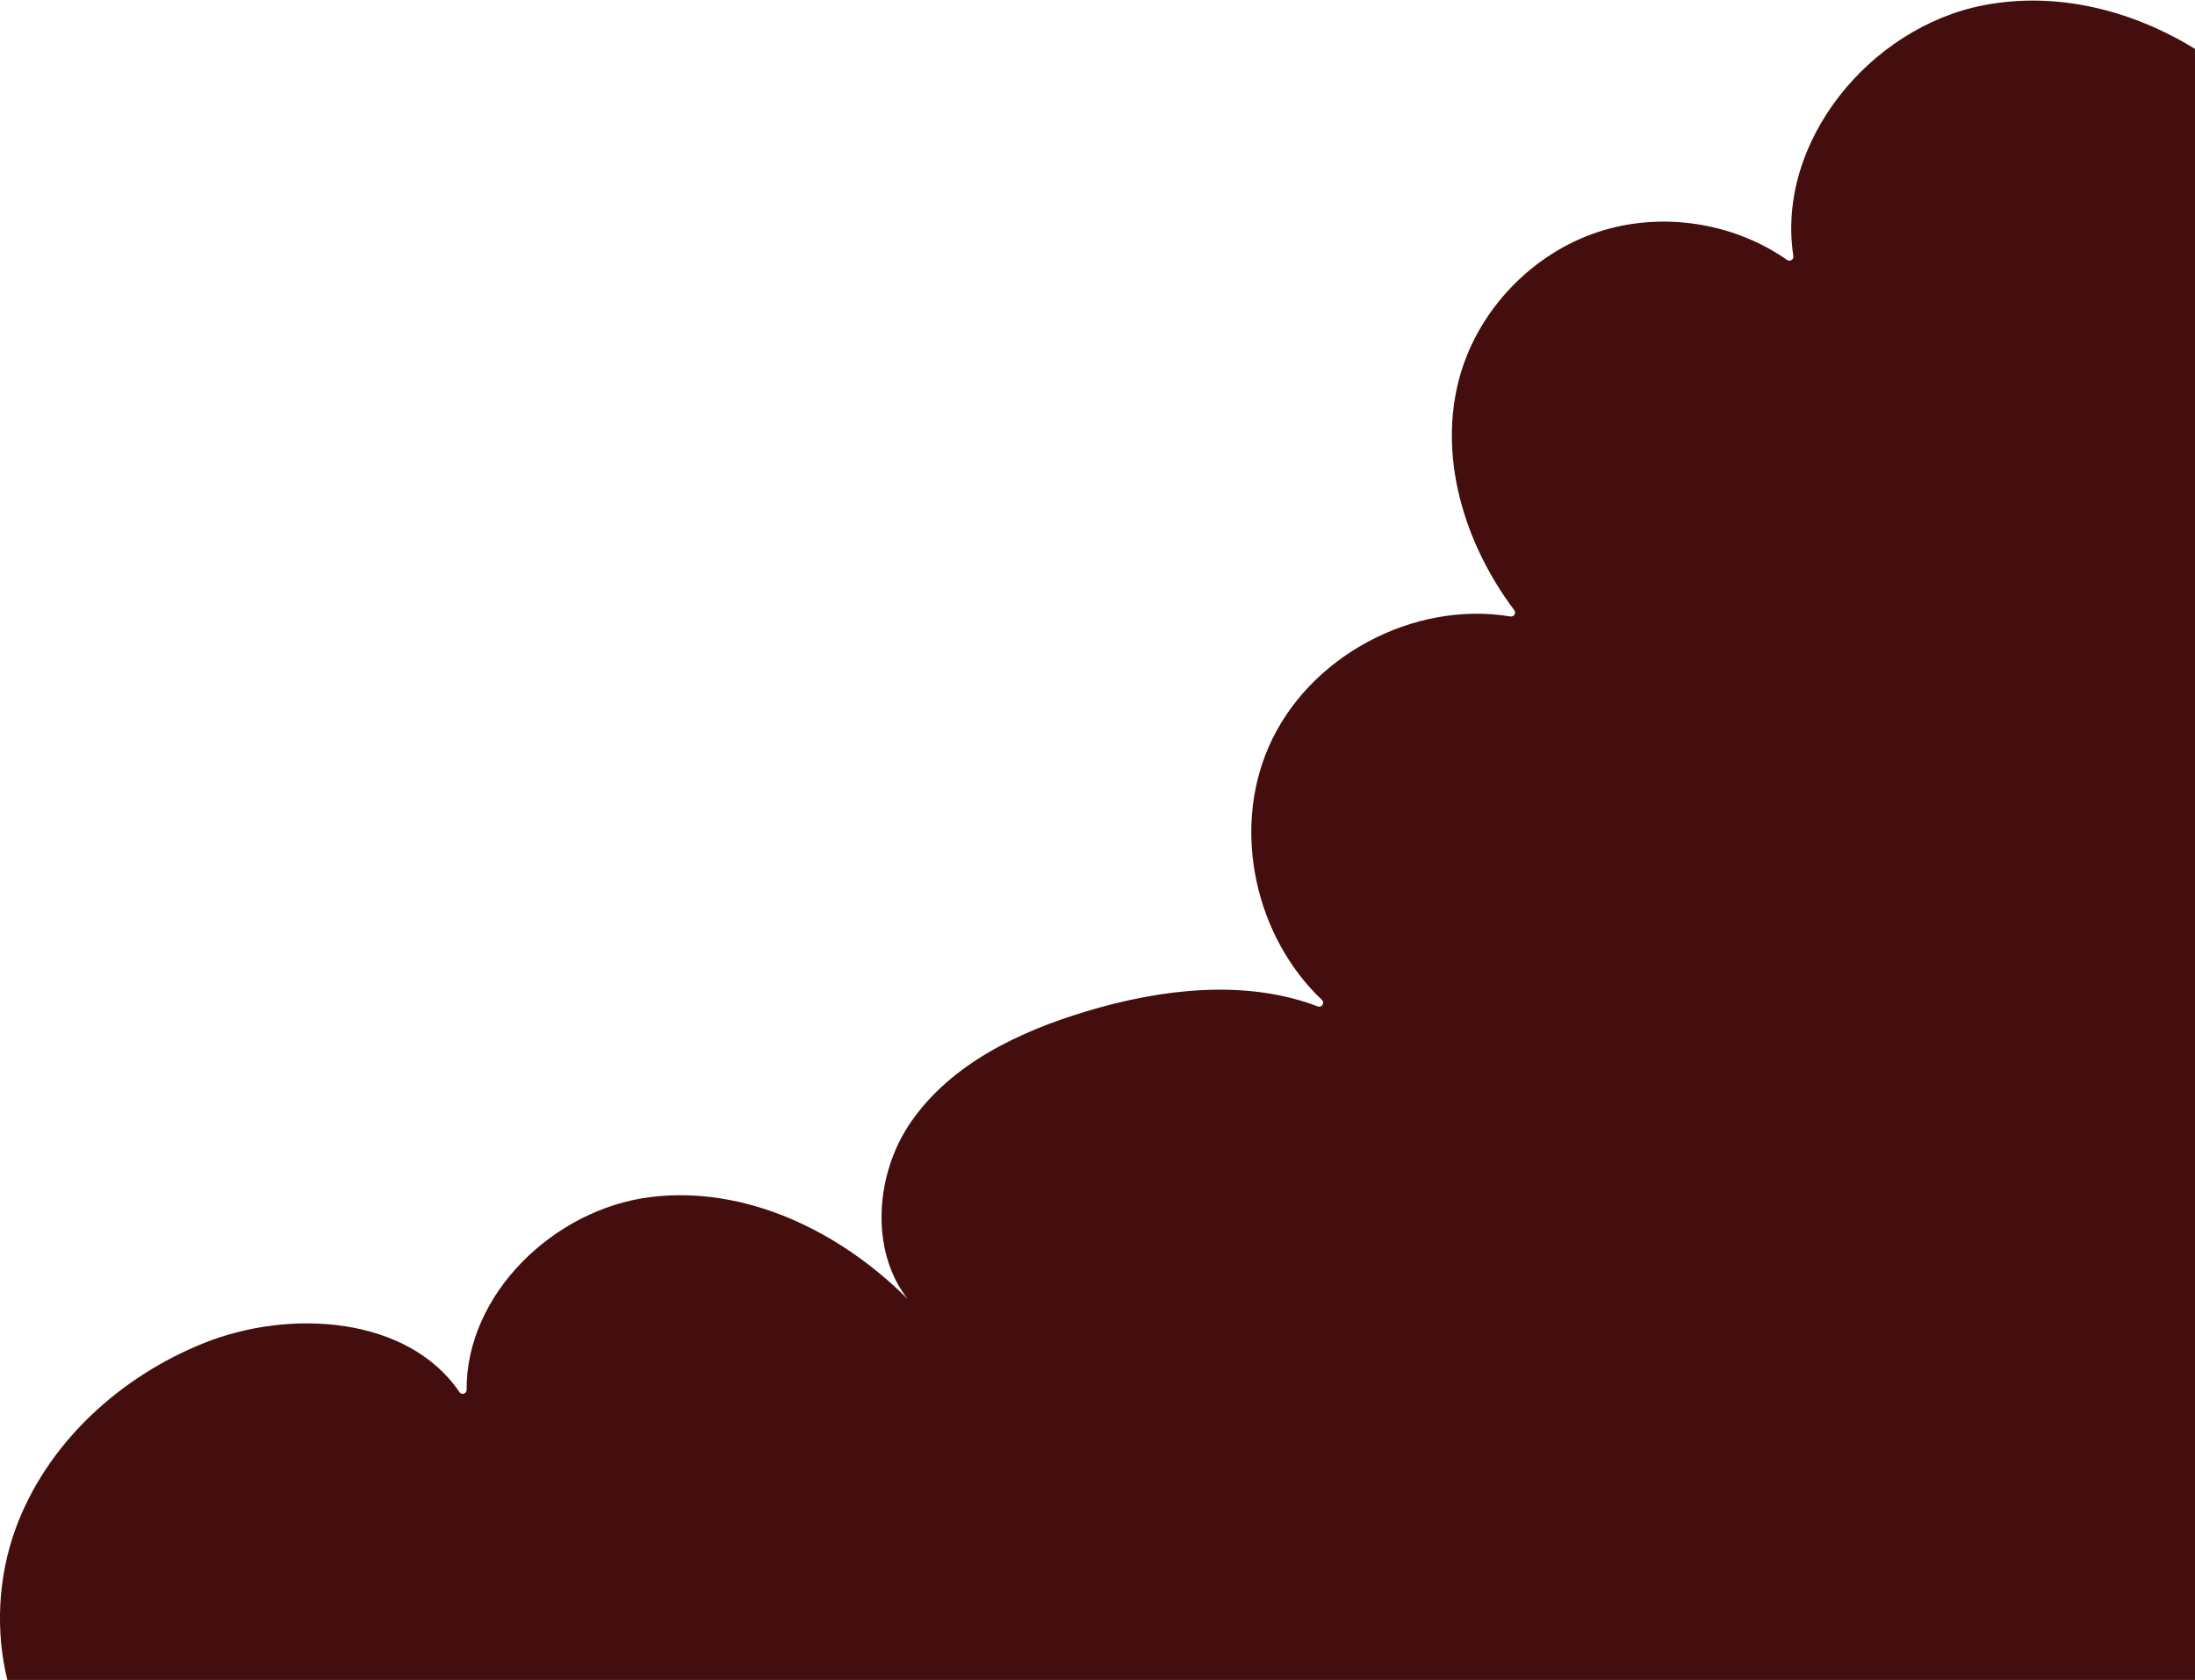 <?xml version="1.0" encoding="utf-8"?>
<!-- Generator: Adobe Illustrator 27.9.2, SVG Export Plug-In . SVG Version: 6.00 Build 0)  -->
<svg version="1.1" id="Calque_1" xmlns="http://www.w3.org/2000/svg" xmlns:xlink="http://www.w3.org/1999/xlink" x="0px" y="0px"
	 viewBox="0 0 911.6 697.9" style="enable-background:new 0 0 911.6 697.9;" xml:space="preserve">
<style type="text/css">
	.st0{fill:#440e0e;}
</style>
<path class="st0" d="M84.8,557.9c36.1-14.4,84.7-10.9,106,20.4c0.9,1.4,3,0.7,3-0.9c-0.3-39.7,36.2-75.1,76.3-80.1
	c39.4-4.9,78.7,14.1,106.9,42.4c-15.8-20.2-13.6-52.1,1.4-73.7c16.7-24.1,44.9-37.5,72.9-45.9c31.2-9.4,66.1-13.4,96-2
	c1.7,0.6,3-1.5,1.7-2.7c-27.5-26.1-37.4-69.9-22.2-104.9c16.3-37.7,60.1-61.1,100.5-54.4c1.5,0.2,2.5-1.4,1.6-2.6
	c-20.9-27.8-32-64.3-22.5-97.6c7.9-27.6,30.2-50.7,57.5-59.6c26-8.5,55.9-4,78.3,11.7c1.2,0.8,2.8-0.2,2.6-1.6
	c-7.3-47.2,31.6-95,78.9-104.2c30.3-5.9,61.5,1.9,87.9,18.1v677.8H3.1c-5.1-20.6-3.9-43.1,3.4-63.1
	C19.5,599.5,49.8,571.9,84.8,557.9z"/>
</svg>
